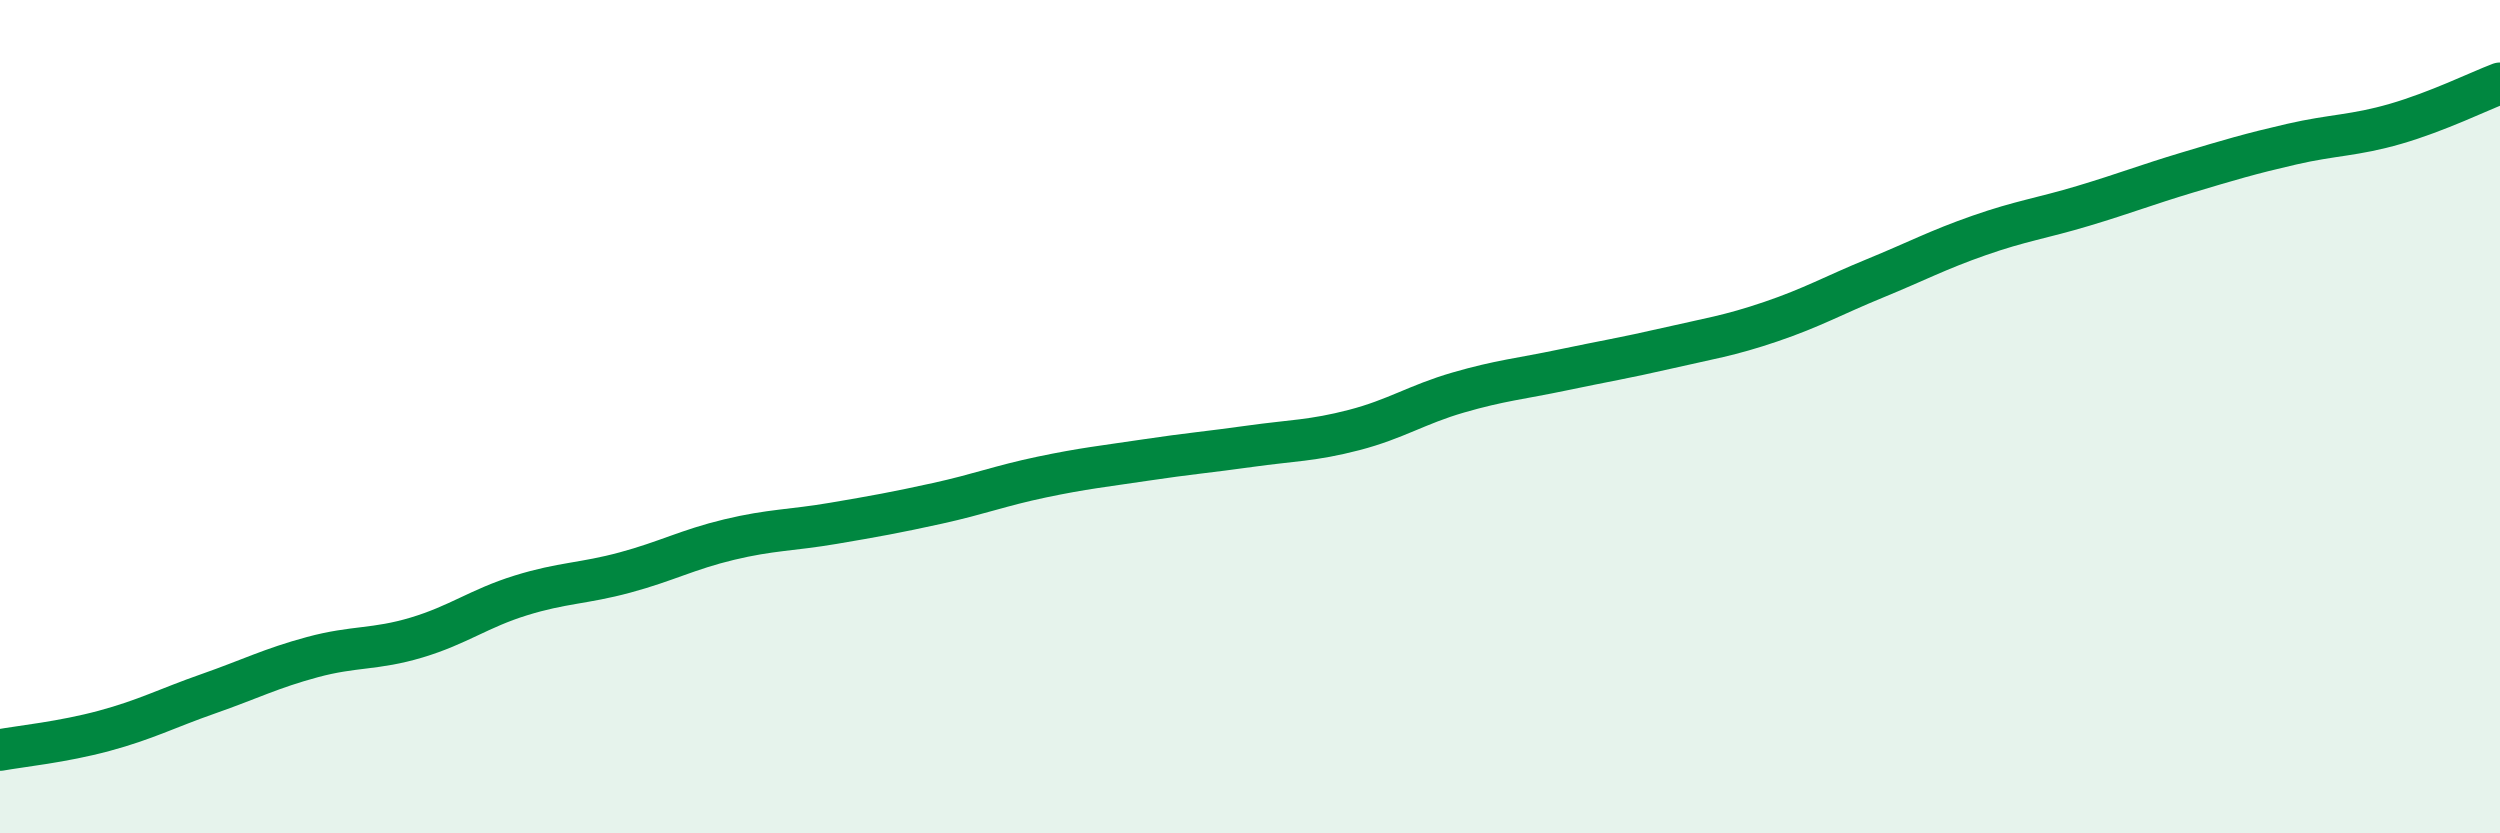 
    <svg width="60" height="20" viewBox="0 0 60 20" xmlns="http://www.w3.org/2000/svg">
      <path
        d="M 0,18 C 0.5,17.91 1.5,17.81 2.5,17.54 C 3.5,17.27 4,17 5,16.65 C 6,16.3 6.5,16.04 7.5,15.77 C 8.5,15.5 9,15.6 10,15.3 C 11,15 11.5,14.6 12.5,14.29 C 13.5,13.98 14,14.01 15,13.74 C 16,13.47 16.5,13.19 17.5,12.95 C 18.5,12.71 19,12.73 20,12.56 C 21,12.39 21.5,12.3 22.5,12.08 C 23.5,11.86 24,11.66 25,11.45 C 26,11.24 26.5,11.19 27.5,11.04 C 28.5,10.89 29,10.85 30,10.71 C 31,10.57 31.5,10.58 32.5,10.32 C 33.5,10.06 34,9.71 35,9.42 C 36,9.13 36.5,9.09 37.5,8.88 C 38.5,8.67 39,8.59 40,8.36 C 41,8.13 41.5,8.06 42.5,7.72 C 43.5,7.38 44,7.09 45,6.68 C 46,6.27 46.5,6 47.5,5.65 C 48.5,5.3 49,5.24 50,4.94 C 51,4.64 51.5,4.44 52.5,4.14 C 53.5,3.84 54,3.69 55,3.46 C 56,3.23 56.5,3.26 57.5,2.97 C 58.5,2.68 59.5,2.19 60,2L60 20L0 20Z"
        fill="#008740"
        opacity="0.1"
        stroke-linecap="round"
        stroke-linejoin="round"
      />
      <path
        d="M 0,18 C 0.5,17.91 1.5,17.81 2.5,17.54 C 3.5,17.27 4,17 5,16.65 C 6,16.3 6.5,16.04 7.5,15.77 C 8.5,15.5 9,15.6 10,15.3 C 11,15 11.5,14.6 12.5,14.29 C 13.5,13.98 14,14.01 15,13.74 C 16,13.47 16.5,13.19 17.5,12.95 C 18.5,12.71 19,12.73 20,12.56 C 21,12.39 21.5,12.3 22.5,12.08 C 23.5,11.86 24,11.66 25,11.45 C 26,11.24 26.5,11.19 27.5,11.04 C 28.5,10.89 29,10.85 30,10.71 C 31,10.57 31.5,10.58 32.5,10.32 C 33.5,10.06 34,9.71 35,9.42 C 36,9.13 36.5,9.09 37.5,8.88 C 38.5,8.67 39,8.59 40,8.36 C 41,8.13 41.5,8.06 42.5,7.72 C 43.5,7.38 44,7.09 45,6.68 C 46,6.27 46.5,6 47.5,5.65 C 48.5,5.3 49,5.24 50,4.94 C 51,4.64 51.5,4.44 52.5,4.14 C 53.5,3.84 54,3.69 55,3.46 C 56,3.23 56.5,3.26 57.5,2.97 C 58.5,2.68 59.5,2.19 60,2"
        stroke="#008740"
        stroke-width="1"
        fill="none"
        stroke-linecap="round"
        stroke-linejoin="round"
      />
    </svg>
  